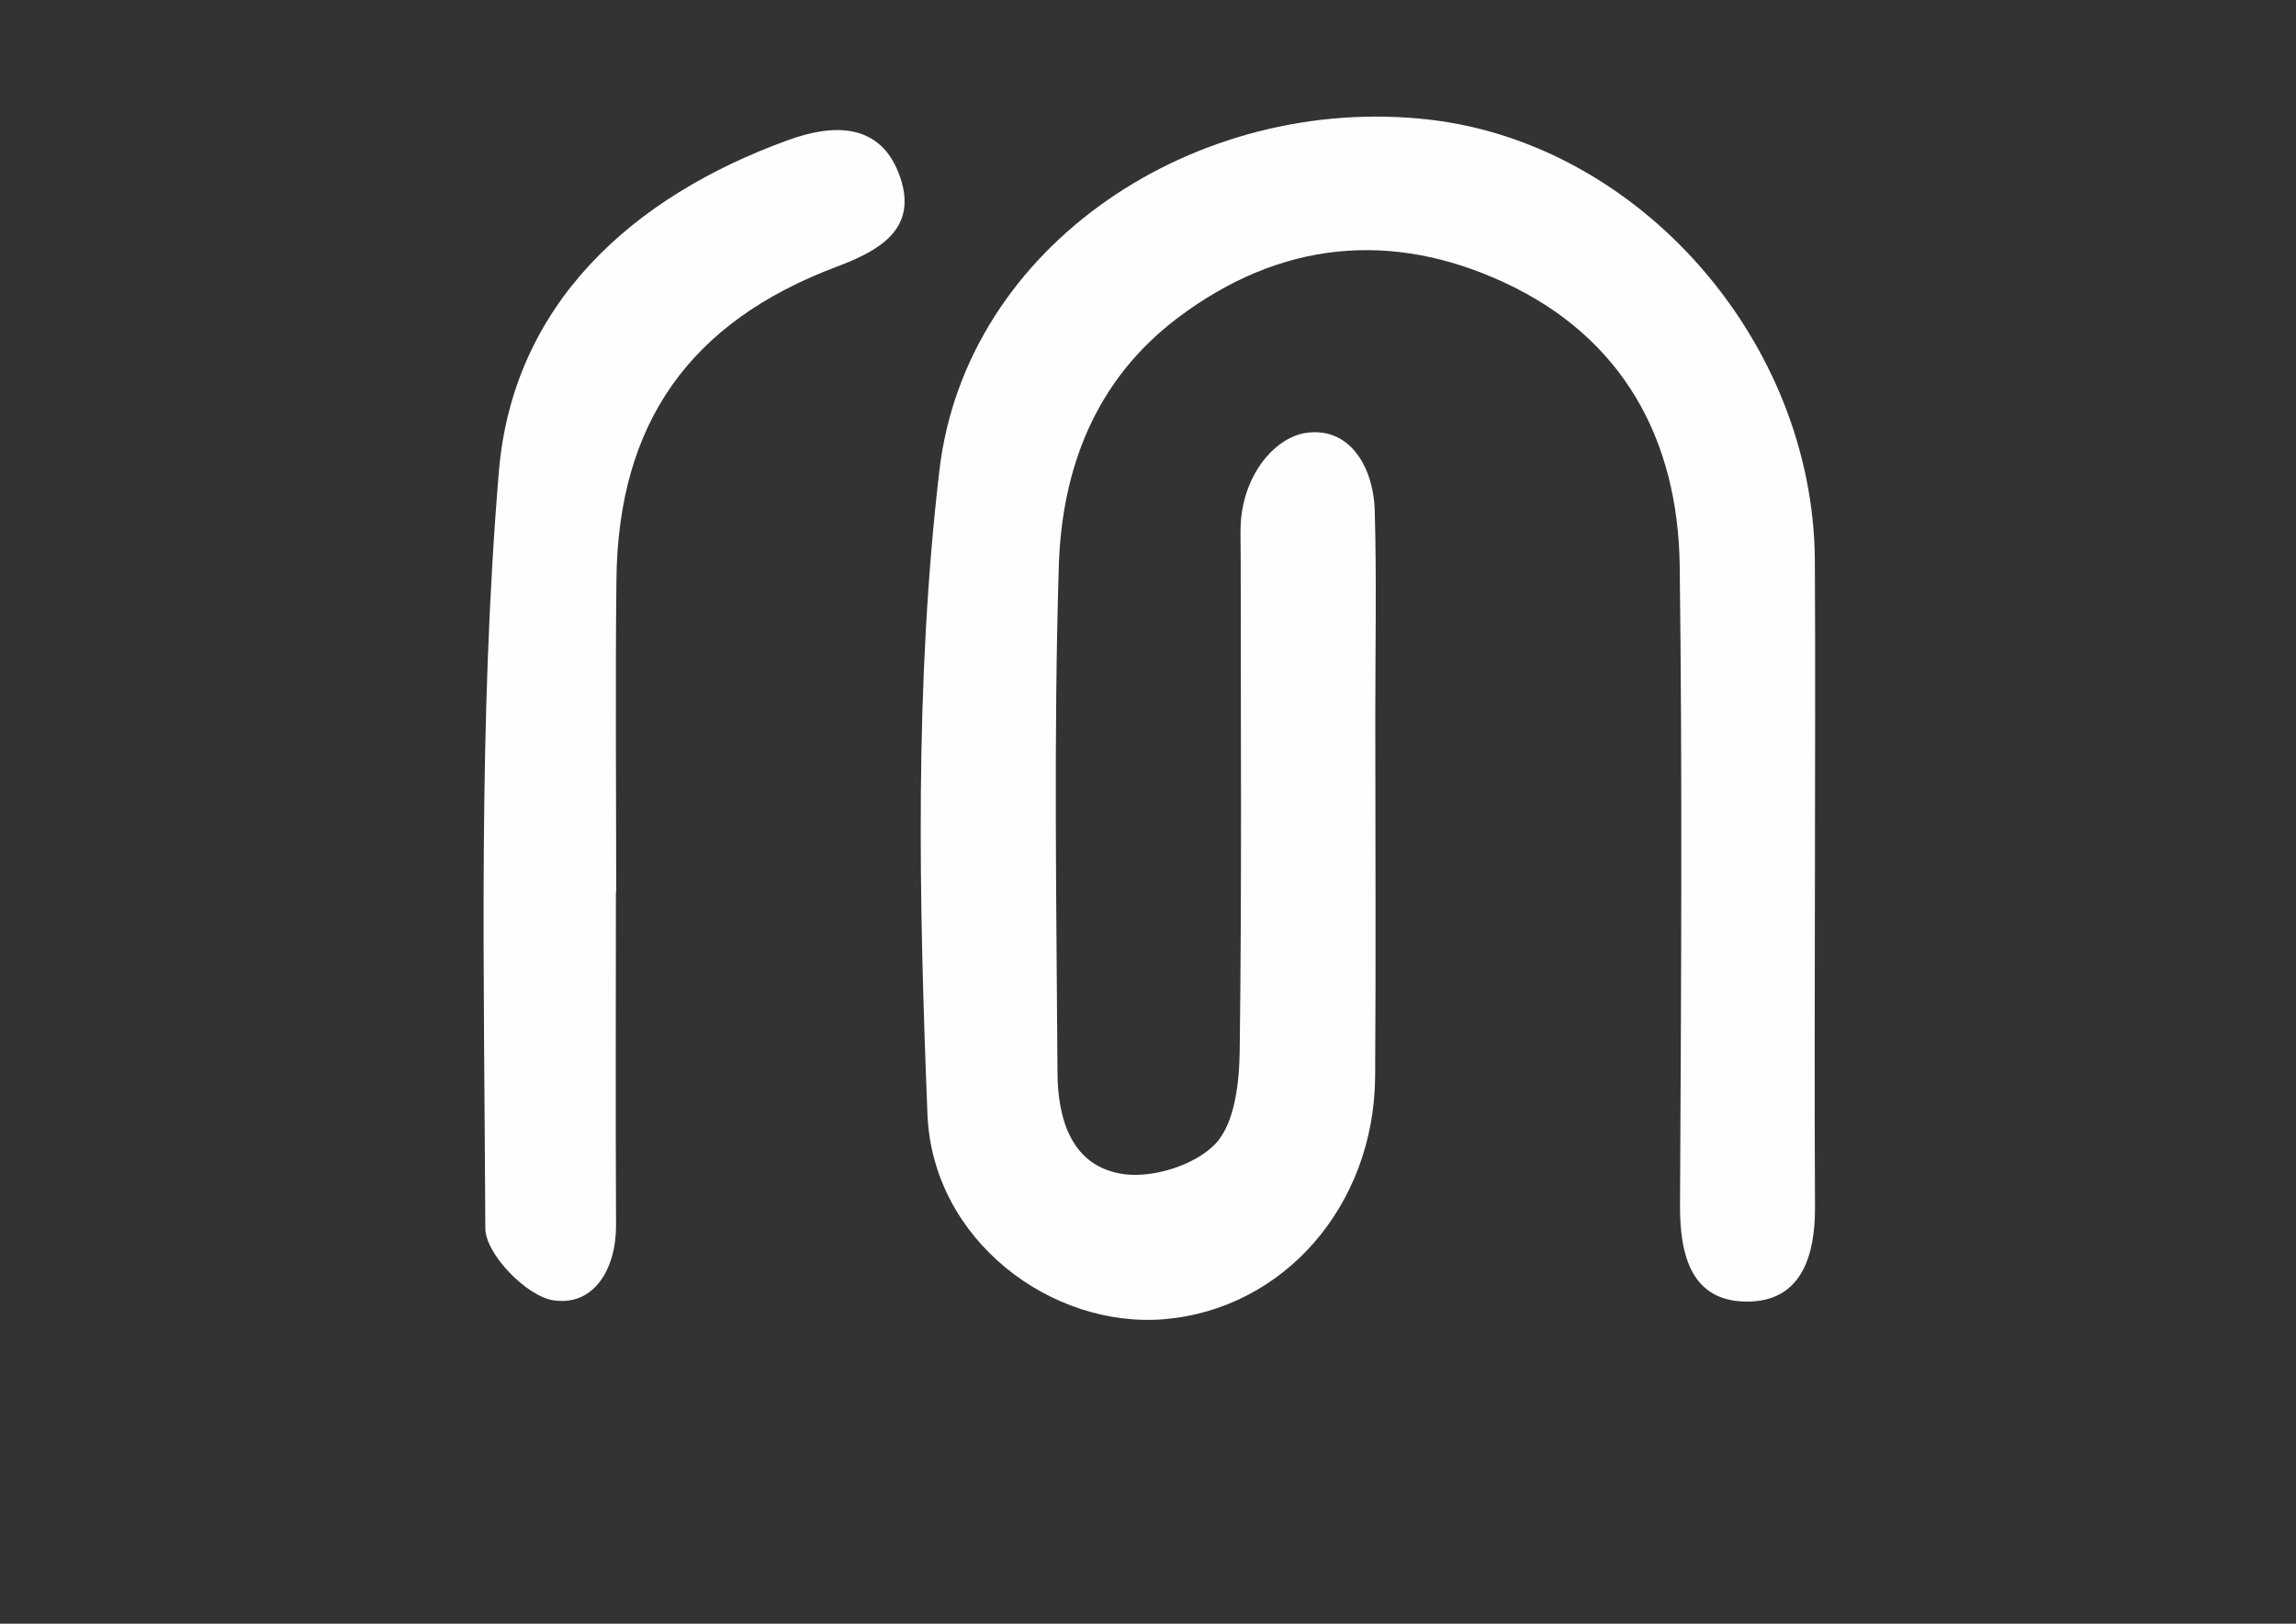 <?xml version="1.0" encoding="UTF-8"?>
<!DOCTYPE svg PUBLIC "-//W3C//DTD SVG 1.1//EN" "http://www.w3.org/Graphics/SVG/1.1/DTD/svg11.dtd">
<!-- Creator: CorelDRAW X8 -->
<svg xmlns="http://www.w3.org/2000/svg" xml:space="preserve" width="297mm" height="210mm" version="1.1" style="shape-rendering:geometricPrecision; text-rendering:geometricPrecision; image-rendering:optimizeQuality; fill-rule:evenodd; clip-rule:evenodd"
viewBox="0 0 29700 21000"
 xmlns:xlink="http://www.w3.org/1999/xlink">
 <rect x="0" y="0" width="29700" height="21000" fill="#333333" stroke="none"/>
 <defs>
  <style type="text/css">
   <![CDATA[
    .fil0 {fill:#FEFEFE;fill-rule:nonzero}
   ]]>
  </style>
 </defs>
 <g id="Слой_x0020_1">
  <g id="_2456613042320">
   <path class="fil0" d="M23477 11299c-1,1436 -7,2872 1,4307 4,642 -179,1235 -890,1228 -711,-7 -859,-601 -856,-1245 14,-2756 31,-5512 -4,-8268 -21,-1651 -747,-2962 -2271,-3668 -1460,-676 -2899,-537 -4217,454 -1074,808 -1506,1958 -1544,3221 -67,2180 -30,4363 -17,6545 3,607 185,1221 861,1313 382,52 926,-121 1183,-394 251,-266 307,-788 313,-1199 28,-2125 13,-4250 13,-6374 0,-201 -12,-424 15,-594 94,-601 481,-963 804,-1022 577,-103 898,421 915,1002 25,889 7,1780 7,2670 0,1550 9,3101 -2,4651 -13,1667 -1180,3001 -2721,3135 -1460,126 -3005,-1017 -3070,-2650 -110,-2771 -168,-5578 154,-8323 343,-2928 3329,-4880 6328,-4542 2731,308 4981,2872 4997,5705 8,1350 1,2699 1,4048z"/>
   <path class="fil0" d="M7967 11540c0,1434 -5,2869 2,4303 3,573 -289,1055 -813,974 -346,-53 -877,-601 -878,-929 -14,-3264 -96,-6541 175,-9787 180,-2156 1711,-3556 3750,-4292 575,-208 1197,-229 1440,480 235,680 -278,956 -821,1161 -1899,714 -2826,2022 -2848,4045 -15,1348 -3,2697 -3,4045l-4 0z"/>
  </g>
 </g>
</svg>
